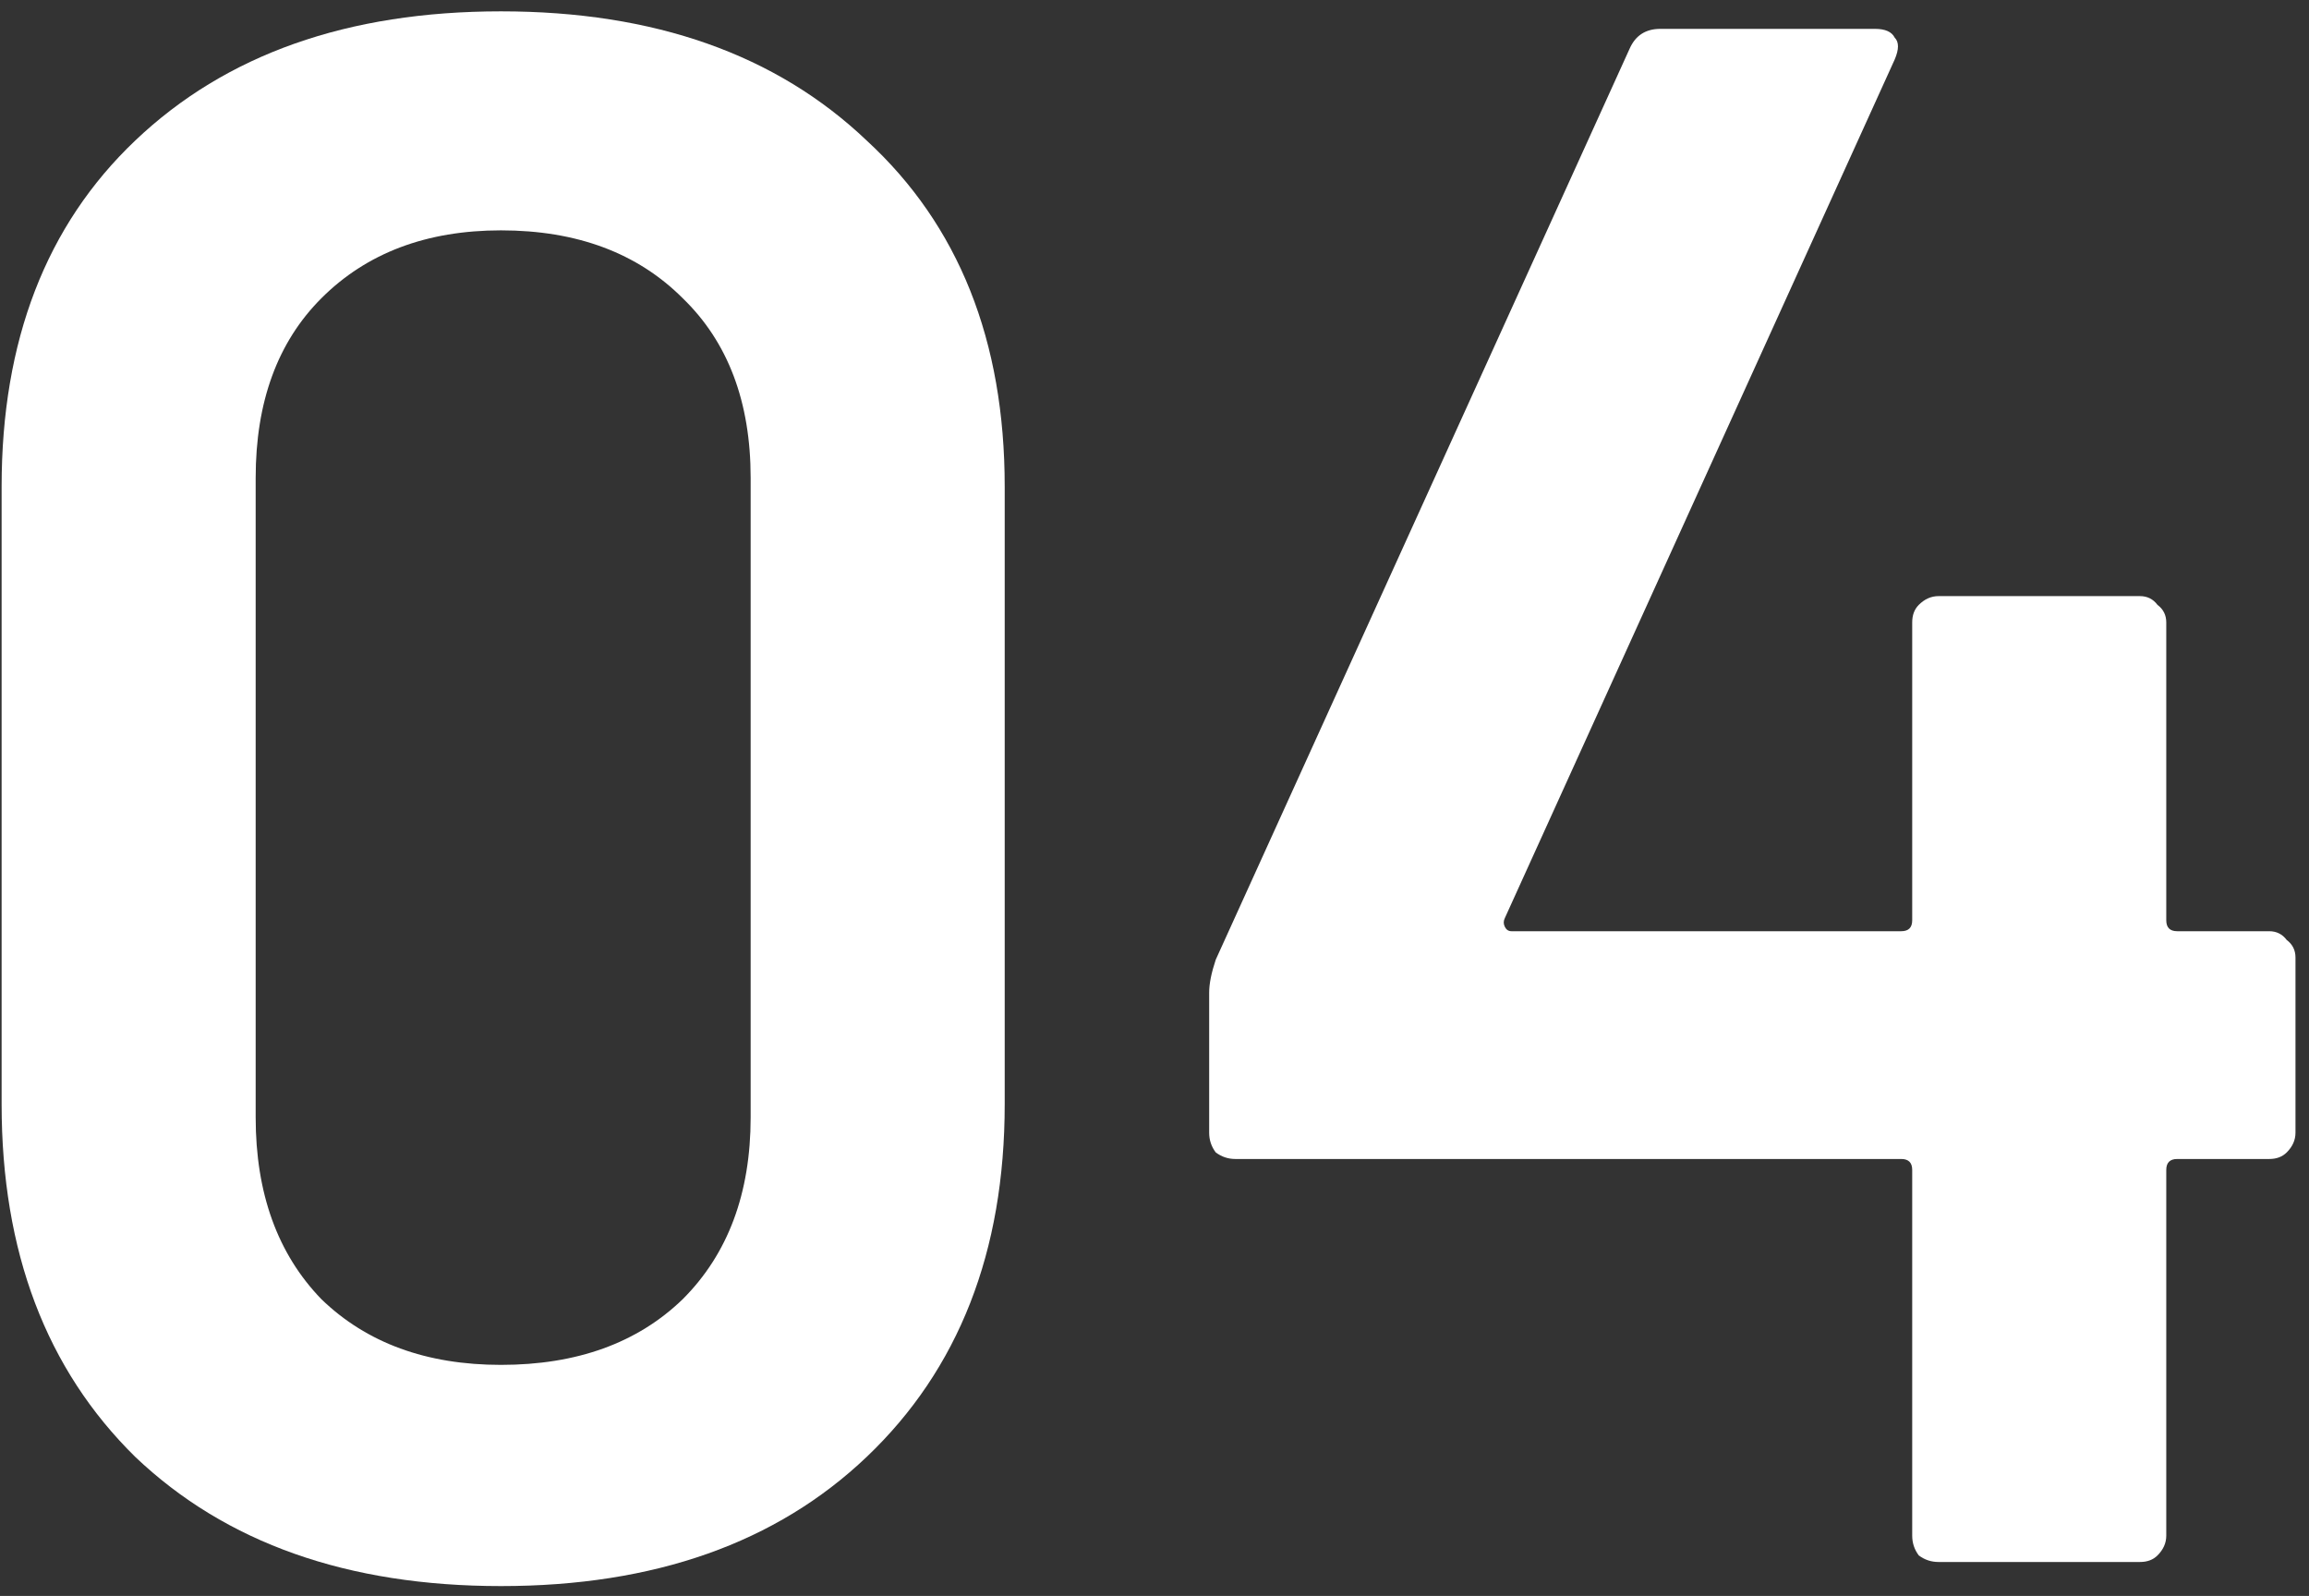 <svg width="136" height="94" viewBox="0 0 136 94" fill="none" xmlns="http://www.w3.org/2000/svg">
<rect x="0" y="0" width="136" height="94" fill="#333333" stroke="none"/>
<path d="M29.507 93.419C20.477 93.419 13.296 90.882 7.964 85.808C2.718 80.648 0.095 73.725 0.095 65.039V28.661C0.095 20.061 2.718 13.267 7.964 8.279C13.296 3.205 20.477 0.668 29.507 0.668C38.537 0.668 45.718 3.205 51.05 8.279C56.468 13.267 59.177 20.061 59.177 28.661V65.039C59.177 73.725 56.468 80.648 51.05 85.808C45.718 90.882 38.537 93.419 29.507 93.419ZM29.507 80.39C33.979 80.39 37.548 79.1 40.214 76.52C42.88 73.854 44.213 70.285 44.213 65.813V28.145C44.213 23.673 42.88 20.147 40.214 17.567C37.548 14.901 33.979 13.568 29.507 13.568C25.121 13.568 21.595 14.901 18.929 17.567C16.349 20.147 15.059 23.673 15.059 28.145V65.813C15.059 70.285 16.349 73.854 18.929 76.52C21.595 79.1 25.121 80.39 29.507 80.39Z" fill="white"/>
<path d="M133.656 54.848C134.086 54.848 134.43 55.02 134.688 55.364C135.032 55.622 135.204 55.966 135.204 56.396V66.716C135.204 67.146 135.032 67.533 134.688 67.877C134.43 68.135 134.086 68.264 133.656 68.264H128.238C127.808 68.264 127.593 68.479 127.593 68.909V90.452C127.593 90.882 127.421 91.269 127.077 91.613C126.819 91.871 126.475 92 126.045 92H114.177C113.747 92 113.36 91.871 113.016 91.613C112.758 91.269 112.629 90.882 112.629 90.452V68.909C112.629 68.479 112.414 68.264 111.984 68.264H72.768C72.338 68.264 71.951 68.135 71.607 67.877C71.349 67.533 71.22 67.146 71.22 66.716V58.46C71.22 57.944 71.349 57.299 71.607 56.525L95.988 2.861C96.332 2.087 96.934 1.7 97.794 1.7H110.436C111.038 1.7 111.425 1.872 111.597 2.216C111.855 2.474 111.855 2.904 111.597 3.506L88.635 54.074C88.549 54.246 88.549 54.418 88.635 54.59C88.721 54.762 88.85 54.848 89.022 54.848H111.984C112.414 54.848 112.629 54.633 112.629 54.203V36.659C112.629 36.229 112.758 35.885 113.016 35.627C113.36 35.283 113.747 35.111 114.177 35.111H126.045C126.475 35.111 126.819 35.283 127.077 35.627C127.421 35.885 127.593 36.229 127.593 36.659V54.203C127.593 54.633 127.808 54.848 128.238 54.848H133.656Z" fill="white"/>
</svg>
